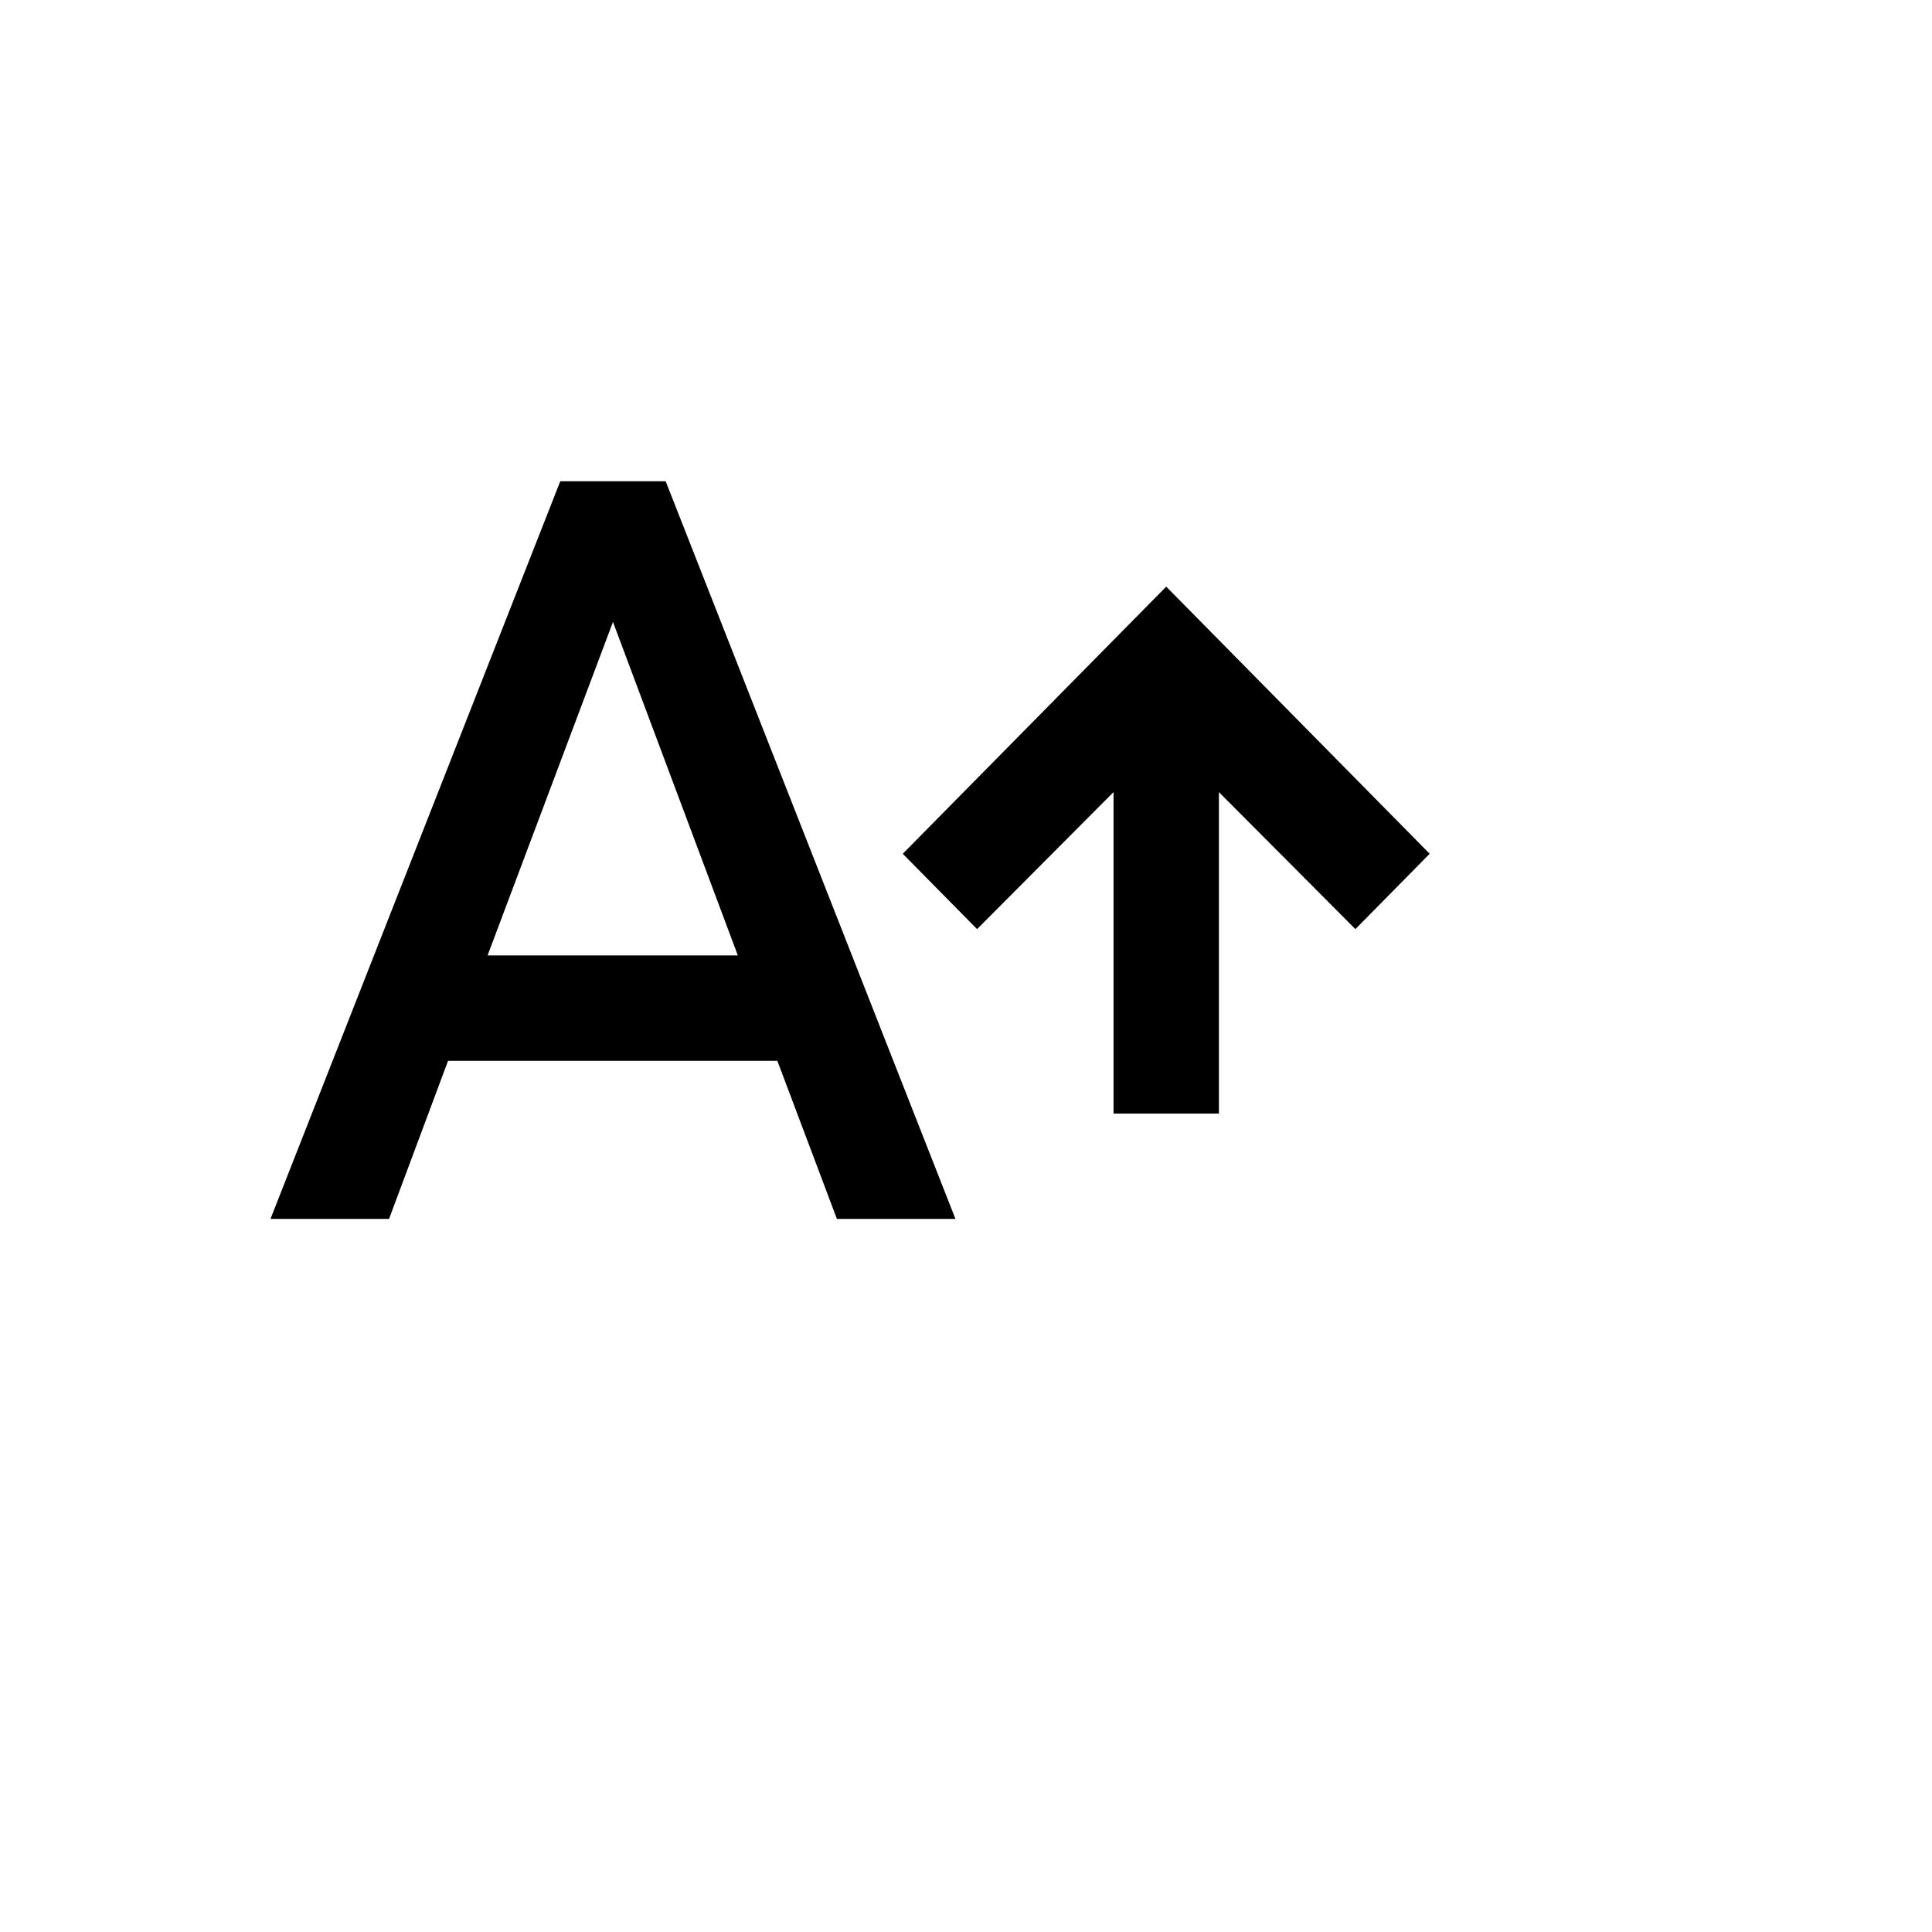 <svg xmlns="http://www.w3.org/2000/svg" version="1.1" xmlns:xlink="http://www.w3.org/1999/xlink" width="100%" height="100%" id="svgWorkerArea" viewBox="-25 -25 625 625" xmlns:idraw="https://idraw.muisca.co" style="background: white;"><defs id="defsdoc"><pattern id="patternBool" x="0" y="0" width="10" height="10" patternUnits="userSpaceOnUse" patternTransform="rotate(35)"><circle cx="5" cy="5" r="4" style="stroke: none;fill: #ff000070;"></circle></pattern></defs><g id="fileImp-696877500" class="cosito"><path id="pathImp-762619029" class="grouped" d="M132.727 284.091C132.727 284.091 173.295 176.193 173.295 176.193 173.295 176.193 213.693 284.091 213.693 284.091M156.25 130.682C156.25 130.682 62.5 369.318 62.5 369.318 62.5 369.318 100.852 369.318 100.852 369.318 100.852 369.318 119.943 318.182 119.943 318.182 119.943 318.182 226.477 318.182 226.477 318.182 226.477 318.182 245.739 369.318 245.739 369.318 245.739 369.318 284.091 369.318 284.091 369.318 284.091 369.318 190.341 130.682 190.341 130.682 190.341 130.682 156.25 130.682 156.25 130.682M352.273 164.773C352.273 164.773 267.045 251.193 267.045 251.193 267.045 251.193 291.079 275.568 291.079 275.568 291.079 275.568 335.227 231.25 335.227 231.25 335.227 231.25 335.227 335.227 335.227 335.227 335.227 335.227 369.318 335.227 369.318 335.227 369.318 335.227 369.318 231.25 369.318 231.25 369.318 231.25 413.466 275.568 413.466 275.568 413.466 275.568 437.5 251.193 437.5 251.193 437.5 251.193 352.273 164.773 352.273 164.773 352.273 164.773 352.273 164.773 352.273 164.773"></path></g></svg>